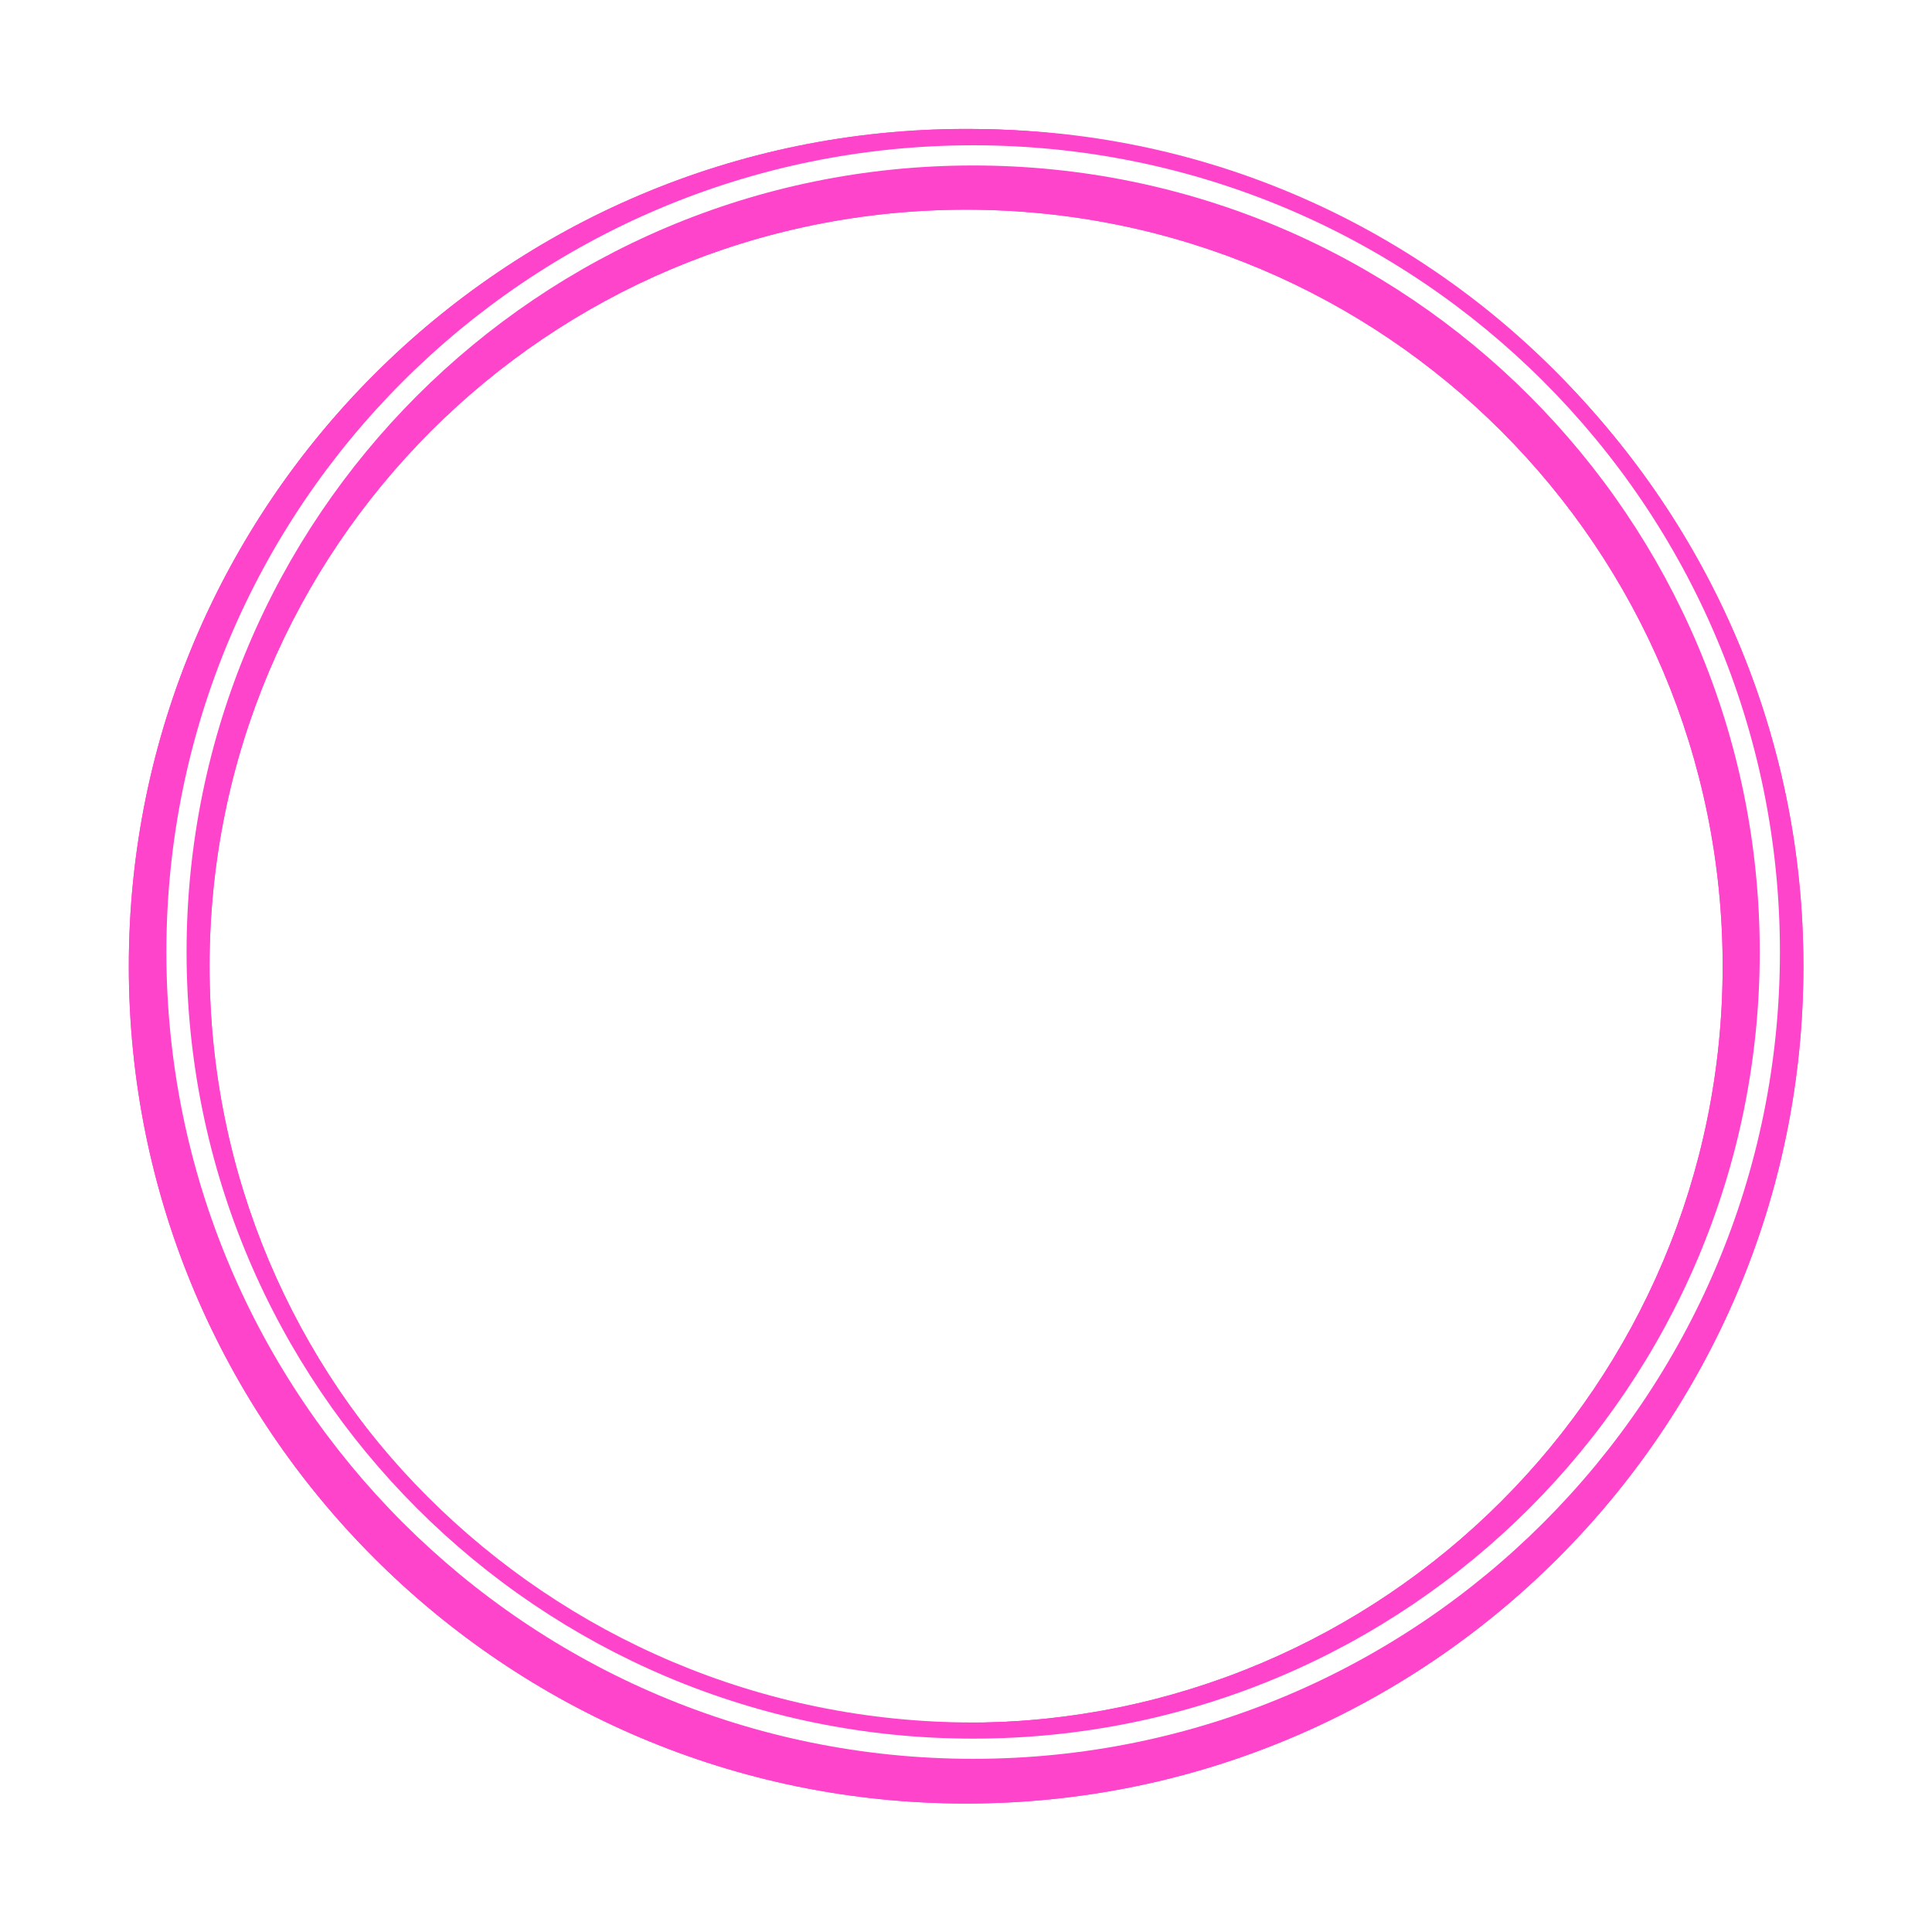<?xml version="1.0" encoding="UTF-8"?><svg xmlns="http://www.w3.org/2000/svg" xmlns:xlink="http://www.w3.org/1999/xlink" height="506.6" preserveAspectRatio="xMidYMid meet" version="1.0" viewBox="10.8 11.3 506.6 506.6" width="506.6" zoomAndPan="magnify"><defs><filter color-interpolation-filters="sRGB" height="1.154" id="a" width="1.154" x="-.077" xlink:actuate="onLoad" xlink:show="other" xlink:type="simple" xmlns:xlink="http://www.w3.org/1999/xlink" y="-.077"><feGaussianBlur stdDeviation="15.189"/></filter></defs><g><g color="#000"><g id="change1_1"><path d="m 263.854,32.684 c -130.247,0 -236.078,105.829 -236.078,236.076 0,130.247 105.831,236.078 236.078,236.078 130.247,0 236.076,-105.831 236.076,-236.078 0,-130.247 -105.829,-236.076 -236.076,-236.076 z m 0,22.766 c 117.943,0 213.311,95.368 213.311,213.311 0,117.943 -95.368,213.311 -213.311,213.311 -117.943,0 -213.311,-95.368 -213.311,-213.311 0,-117.943 95.368,-213.311 213.311,-213.311 z" fill="#f4c" filter="url(#a)" style="-inkscape-stroke:none" transform="matrix(.93 0 0 .93 18.745 14.713)"/></g><g id="change1_2"><path d="m 265.975,45.158 c -118.948,0 -215.516,96.568 -215.516,215.516 0,118.948 96.568,215.516 215.516,215.516 118.948,0 215.516,-96.568 215.516,-215.516 0,-118.948 -96.568,-215.516 -215.516,-215.516 z m 0,13.229 c 111.798,0 202.287,90.489 202.287,202.287 0,111.798 -90.489,202.285 -202.287,202.285 -111.798,0 -202.285,-90.487 -202.285,-202.285 0,-111.798 90.487,-202.287 202.285,-202.287 z" fill="#f4c" style="-inkscape-stroke:none"/></g><g id="change1_3"><path d="m 263.854,32.684 c -130.247,0 -236.078,105.829 -236.078,236.076 0,130.247 105.831,236.078 236.078,236.078 130.247,0 236.076,-105.831 236.076,-236.078 0,-130.247 -105.829,-236.076 -236.076,-236.076 z m 0,22.766 c 117.943,0 213.311,95.368 213.311,213.311 0,117.943 -95.368,213.311 -213.311,213.311 -117.943,0 -213.311,-95.368 -213.311,-213.311 0,-117.943 95.368,-213.311 213.311,-213.311 z" fill="#f4c" filter="url(#a)" style="-inkscape-stroke:none" transform="matrix(.93 0 0 .93 18.745 14.713)"/></g><g id="change2_1"><path d="m 265.975,49.398 c -116.803,0 -211.547,94.744 -211.547,211.547 0,116.803 94.744,211.547 211.547,211.547 116.803,0 211.547,-94.744 211.547,-211.547 0,-116.803 -94.744,-211.547 -211.547,-211.547 z m 0,5.291 c 113.943,0 206.256,92.313 206.256,206.256 0,113.943 -92.313,206.254 -206.256,206.254 -113.943,0 -206.254,-92.311 -206.254,-206.254 0,-113.943 92.311,-206.256 206.254,-206.256 z" fill="#fff" style="-inkscape-stroke:none"/></g></g></g></svg>